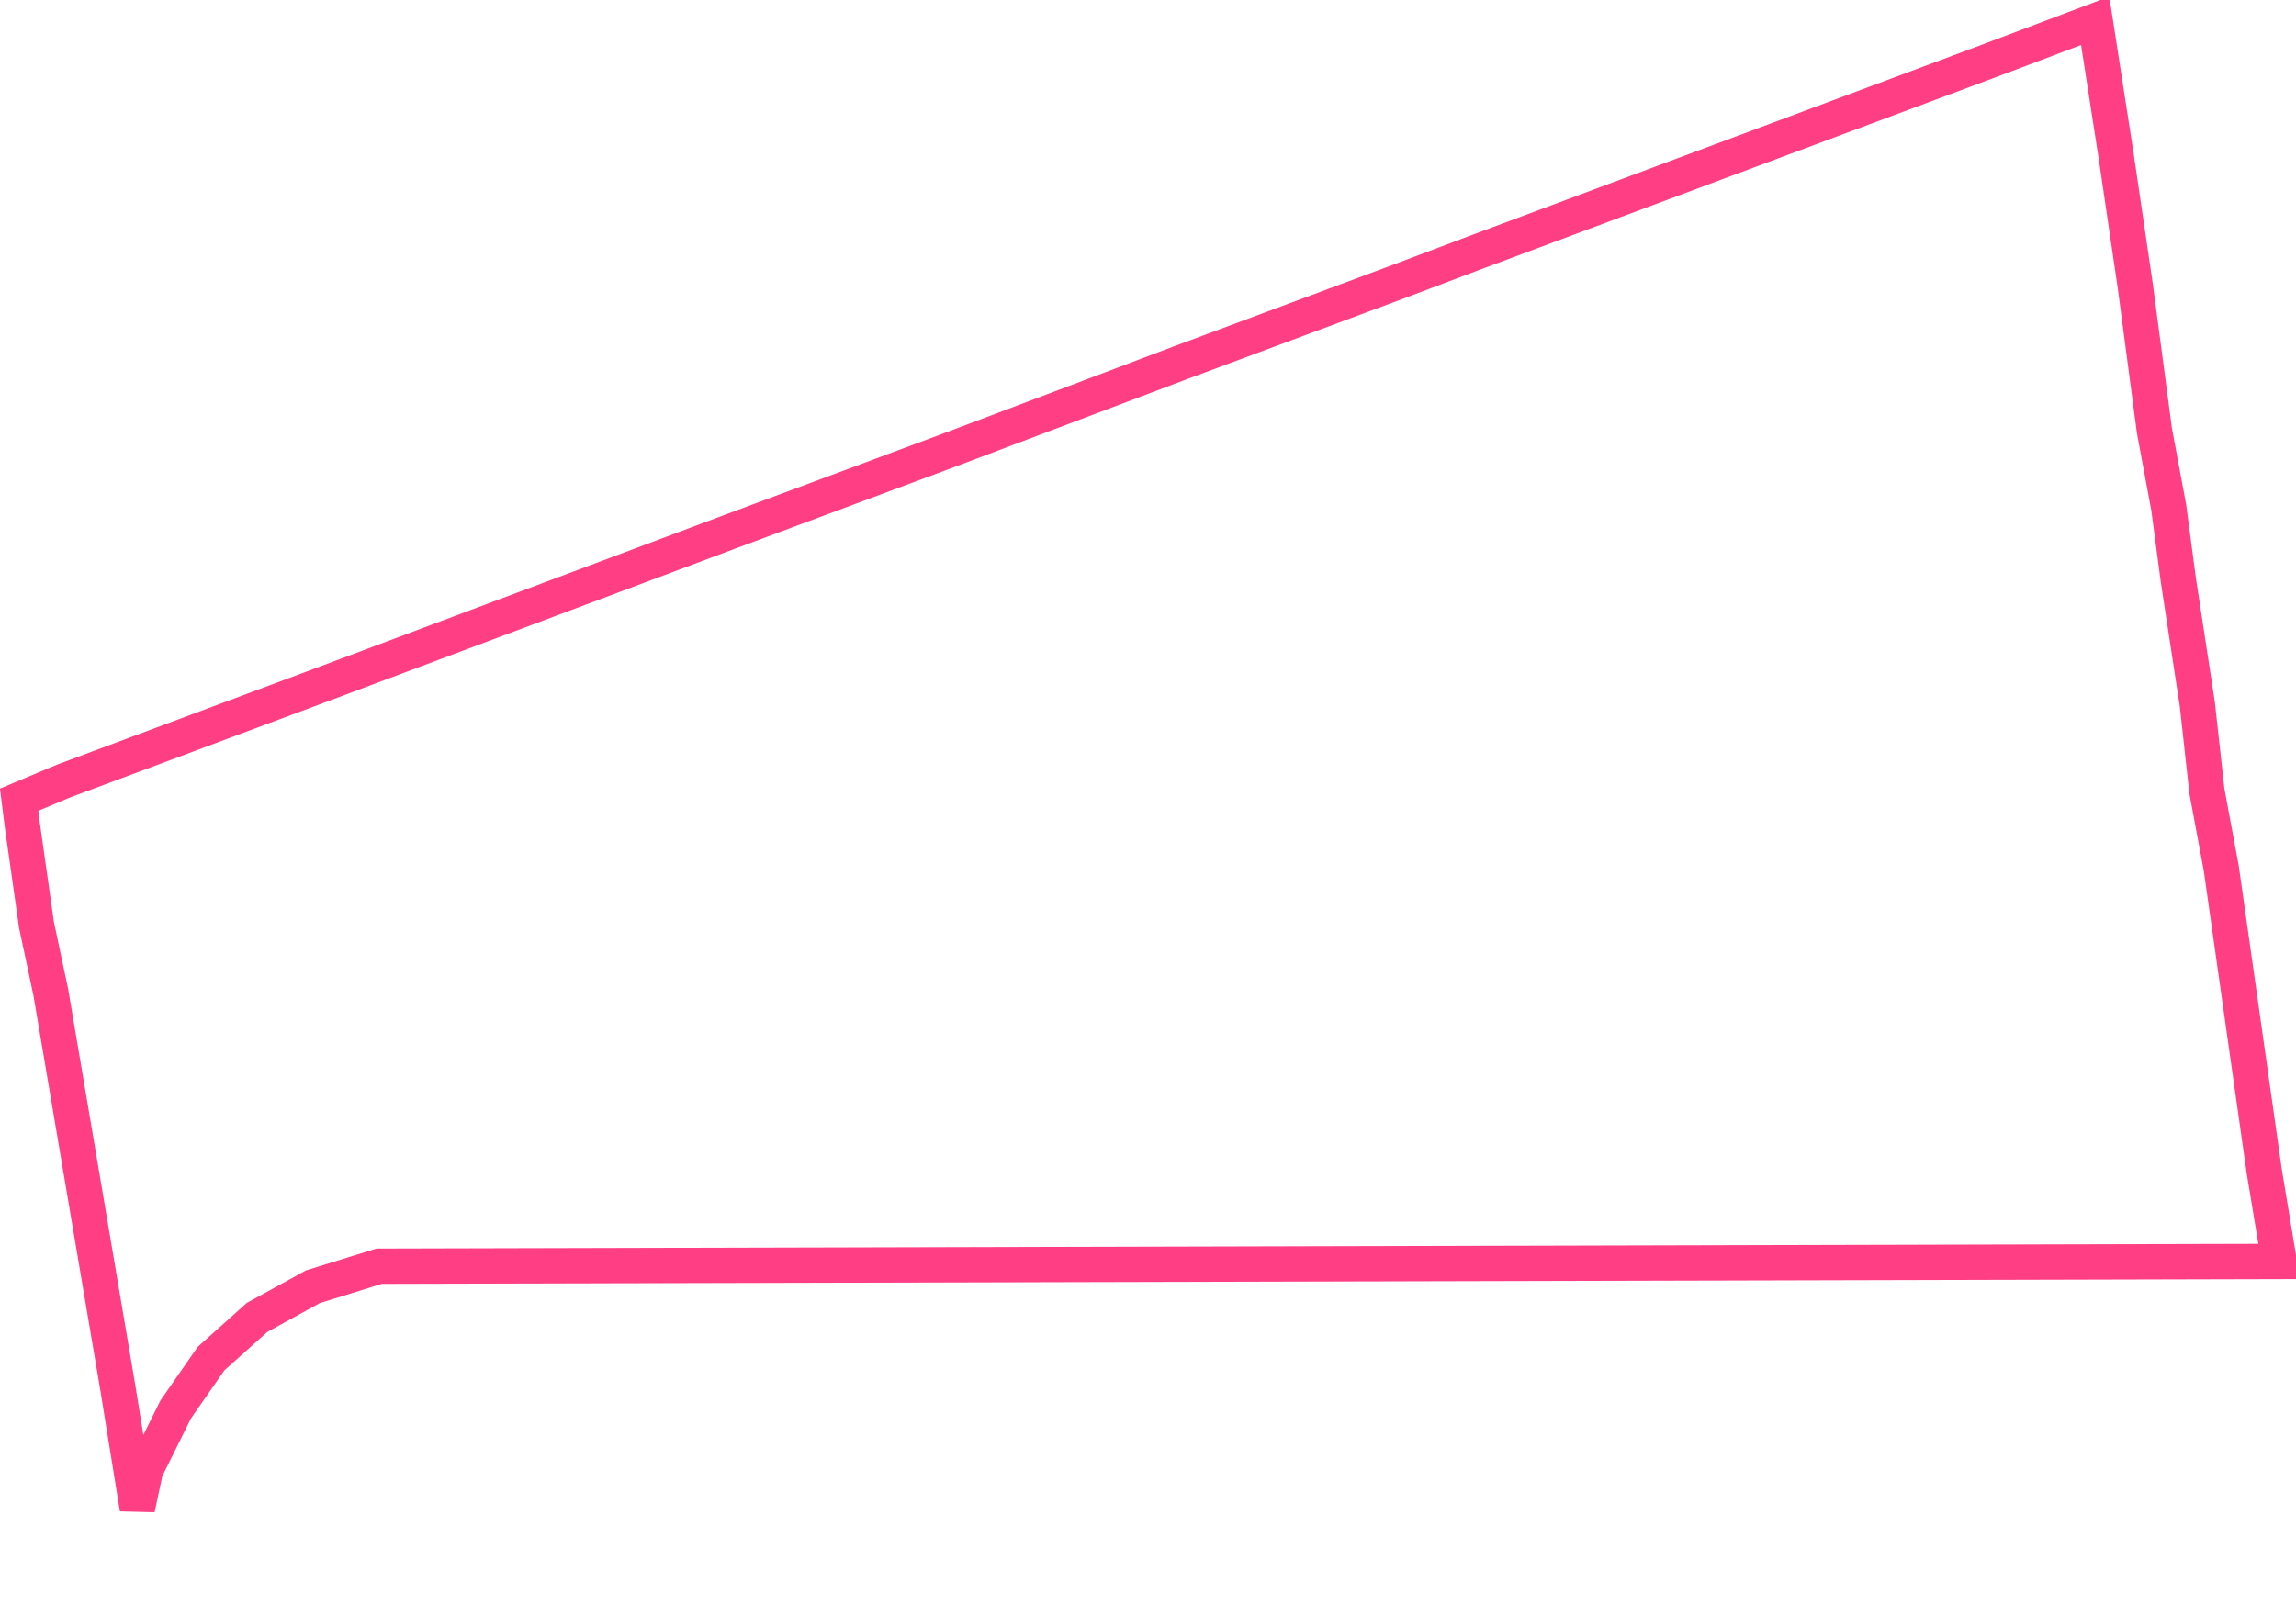 <?xml version="1.0" encoding="UTF-8"?> <svg xmlns="http://www.w3.org/2000/svg" width="260" height="183" viewBox="0 0 260 183" fill="none"><path d="M16.422 166.79L15.554 170.873L13.326 157.083L13.325 157.075L13.323 157.068L5.756 112.407L5.749 112.366L5.74 112.325L4.133 104.768L2.523 93.415L2.171 90.579L7.223 88.458L36.375 77.579L36.378 77.578L59.621 68.864L82.86 60.151L82.864 60.15L107.725 50.892L107.734 50.889L133.671 41.089L133.68 41.085L158.536 31.83L158.545 31.826L167.186 28.561L167.193 28.559L181.78 23.115L210.97 12.222L225.564 6.776L225.572 6.773L237.26 2.356L239.643 17.72L239.645 17.735L241.801 32.397L241.805 32.425L243.963 48.736L243.97 48.788L243.98 48.839L245.592 57.502L246.666 65.62L246.669 65.639L246.672 65.659L248.827 79.779L249.904 89.541L249.912 89.615L249.926 89.688L251.539 98.359L256.398 132.629L256.401 132.652L256.405 132.675L258 142.316V142.88L43.238 143.42L42.938 143.421L42.651 143.51L35.624 145.688L35.431 145.748L35.253 145.846L29.307 149.114L29.106 149.224L28.936 149.377L24.071 153.734L23.897 153.89L23.763 154.082L19.979 159.529L19.895 159.649L19.83 159.781L16.587 166.317L16.475 166.543L16.422 166.79Z" stroke="#FF3E83" stroke-width="4"></path></svg> 
